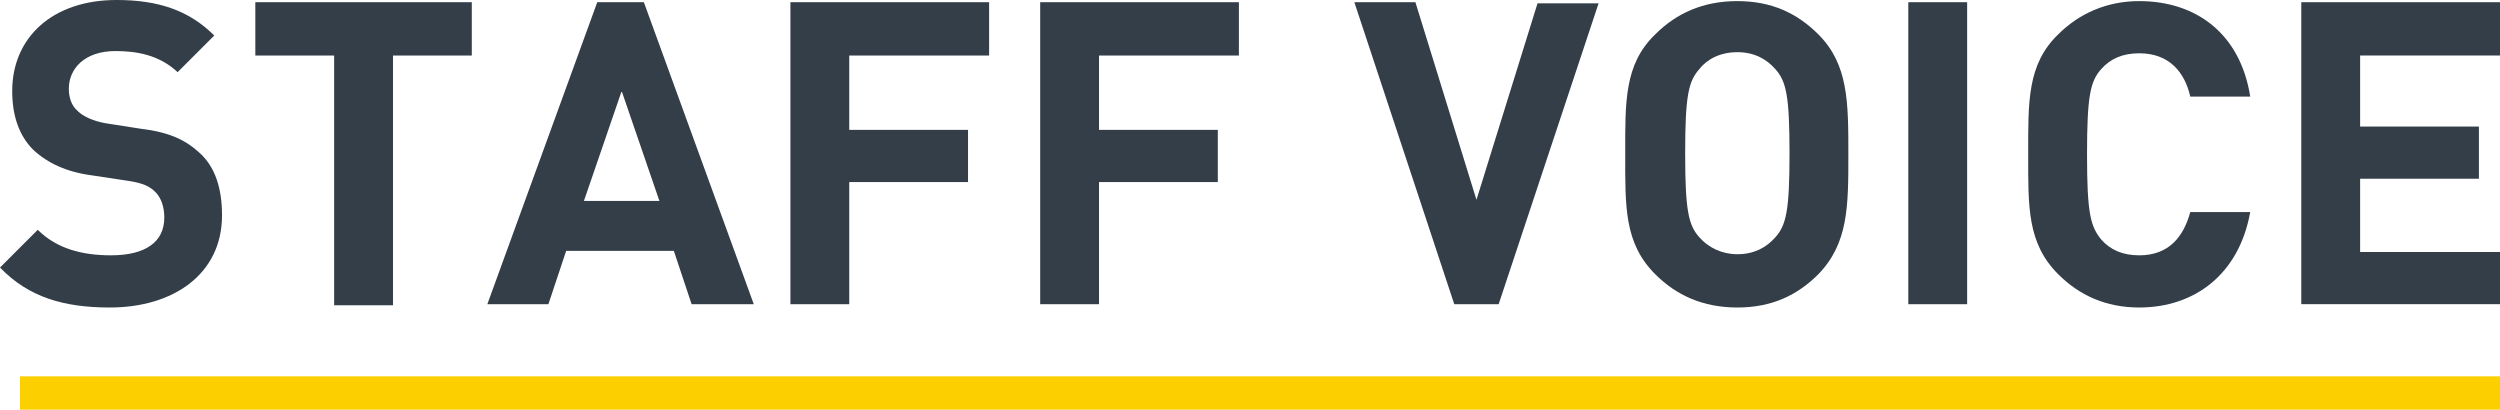 <?xml version="1.0" encoding="utf-8"?>
<!-- Generator: Adobe Illustrator 22.0.1, SVG Export Plug-In . SVG Version: 6.00 Build 0)  -->
<svg version="1.1" id="レイヤー_1" xmlns="http://www.w3.org/2000/svg" xmlns:xlink="http://www.w3.org/1999/xlink" x="0px"
	 y="0px" viewBox="0 0 225.2 36.9" style="enable-background:new 0 0 225.2 36.9;" xml:space="preserve">
<style type="text/css">
	.st0{fill:#333E48;}
	.st1{fill:none;stroke:#FCCF00;stroke-width:3;stroke-miterlimit:10;}
</style>
<g>
	<g>
		<path class="st0" d="M9.9,27.7c-4.1,0-7.3-0.9-9.9-3.6l3.4-3.4c1.7,1.7,4,2.3,6.6,2.3c3.1,0,4.8-1.2,4.8-3.4c0-1-0.3-1.8-0.8-2.3
			c-0.5-0.5-1.1-0.8-2.4-1l-3.3-0.5c-2.3-0.3-4-1.1-5.3-2.3c-1.3-1.3-1.9-3.1-1.9-5.3C1.1,3.4,4.7,0,10.5,0c3.7,0,6.5,0.9,8.8,3.2
			L16,6.5c-1.7-1.6-3.8-1.9-5.6-1.9c-2.8,0-4.2,1.6-4.2,3.4C6.2,8.7,6.4,9.5,7,10c0.5,0.5,1.4,0.9,2.5,1.1l3.2,0.5
			c2.5,0.3,4,1,5.2,2.1C19.4,15,20,17,20,19.4C20,24.7,15.6,27.7,9.9,27.7z"/>
		<path class="st0" d="M35.4,5v22.5h-5.3V5H23V0.2h19.5V5H35.4z"/>
		<path class="st0" d="M62.3,27.4l-1.6-4.8H51l-1.6,4.8h-5.5l9.9-27.2h4.2l9.9,27.2H62.3z M56,8.2l-3.4,9.9h6.8L56,8.2z"/>
		<path class="st0" d="M76.5,5v6.7h10.7v4.7H76.5v11h-5.3V0.2h17.9V5H76.5z"/>
		<path class="st0" d="M99,5v6.7h10.7v4.7H99v11h-5.3V0.2h17.9V5H99z"/>
		<path class="st0" d="M135,27.4h-4l-9-27.2h5.5L133,18l5.5-17.7h5.5L135,27.4z"/>
		<path class="st0" d="M163.8,24.7c-1.9,1.9-4.2,3-7.3,3c-3.1,0-5.5-1.1-7.4-3c-2.8-2.8-2.7-6.1-2.7-10.8s-0.1-8.1,2.7-10.8
			c1.9-1.9,4.3-3,7.4-3c3.1,0,5.4,1.1,7.3,3c2.7,2.7,2.7,6.1,2.7,10.8S166.5,21.9,163.8,24.7z M159.9,6.2c-0.8-0.9-1.9-1.5-3.4-1.5
			c-1.5,0-2.7,0.6-3.4,1.5c-1,1.1-1.3,2.4-1.3,7.6s0.3,6.5,1.3,7.6c0.8,0.9,2,1.5,3.4,1.5c1.5,0,2.6-0.6,3.4-1.5
			c1-1.1,1.3-2.4,1.3-7.6S160.9,7.3,159.9,6.2z"/>
		<path class="st0" d="M171.9,27.4V0.2h5.3v27.2H171.9z"/>
		<path class="st0" d="M192.7,27.7c-3,0-5.4-1.1-7.3-3c-2.8-2.8-2.7-6.1-2.7-10.8s-0.1-8.1,2.7-10.8c1.9-1.9,4.4-3,7.3-3
			c5.1,0,9.1,2.9,10,8.6h-5.4c-0.5-2.2-1.9-3.9-4.6-3.9c-1.5,0-2.6,0.5-3.4,1.4c-1,1.1-1.3,2.4-1.3,7.7s0.3,6.5,1.3,7.7
			c0.8,0.9,1.9,1.4,3.4,1.4c2.7,0,4-1.7,4.6-3.9h5.4C201.7,24.7,197.7,27.7,192.7,27.7z"/>
		<path class="st0" d="M207.3,27.4V0.2h17.9V5h-12.6v6.4h10.7v4.7h-10.7v6.6h12.6v4.7H207.3z"/>
	</g>
	<line class="st1" x1="1.8" y1="35.4" x2="225.2" y2="35.4"/>
</g>
</svg>
